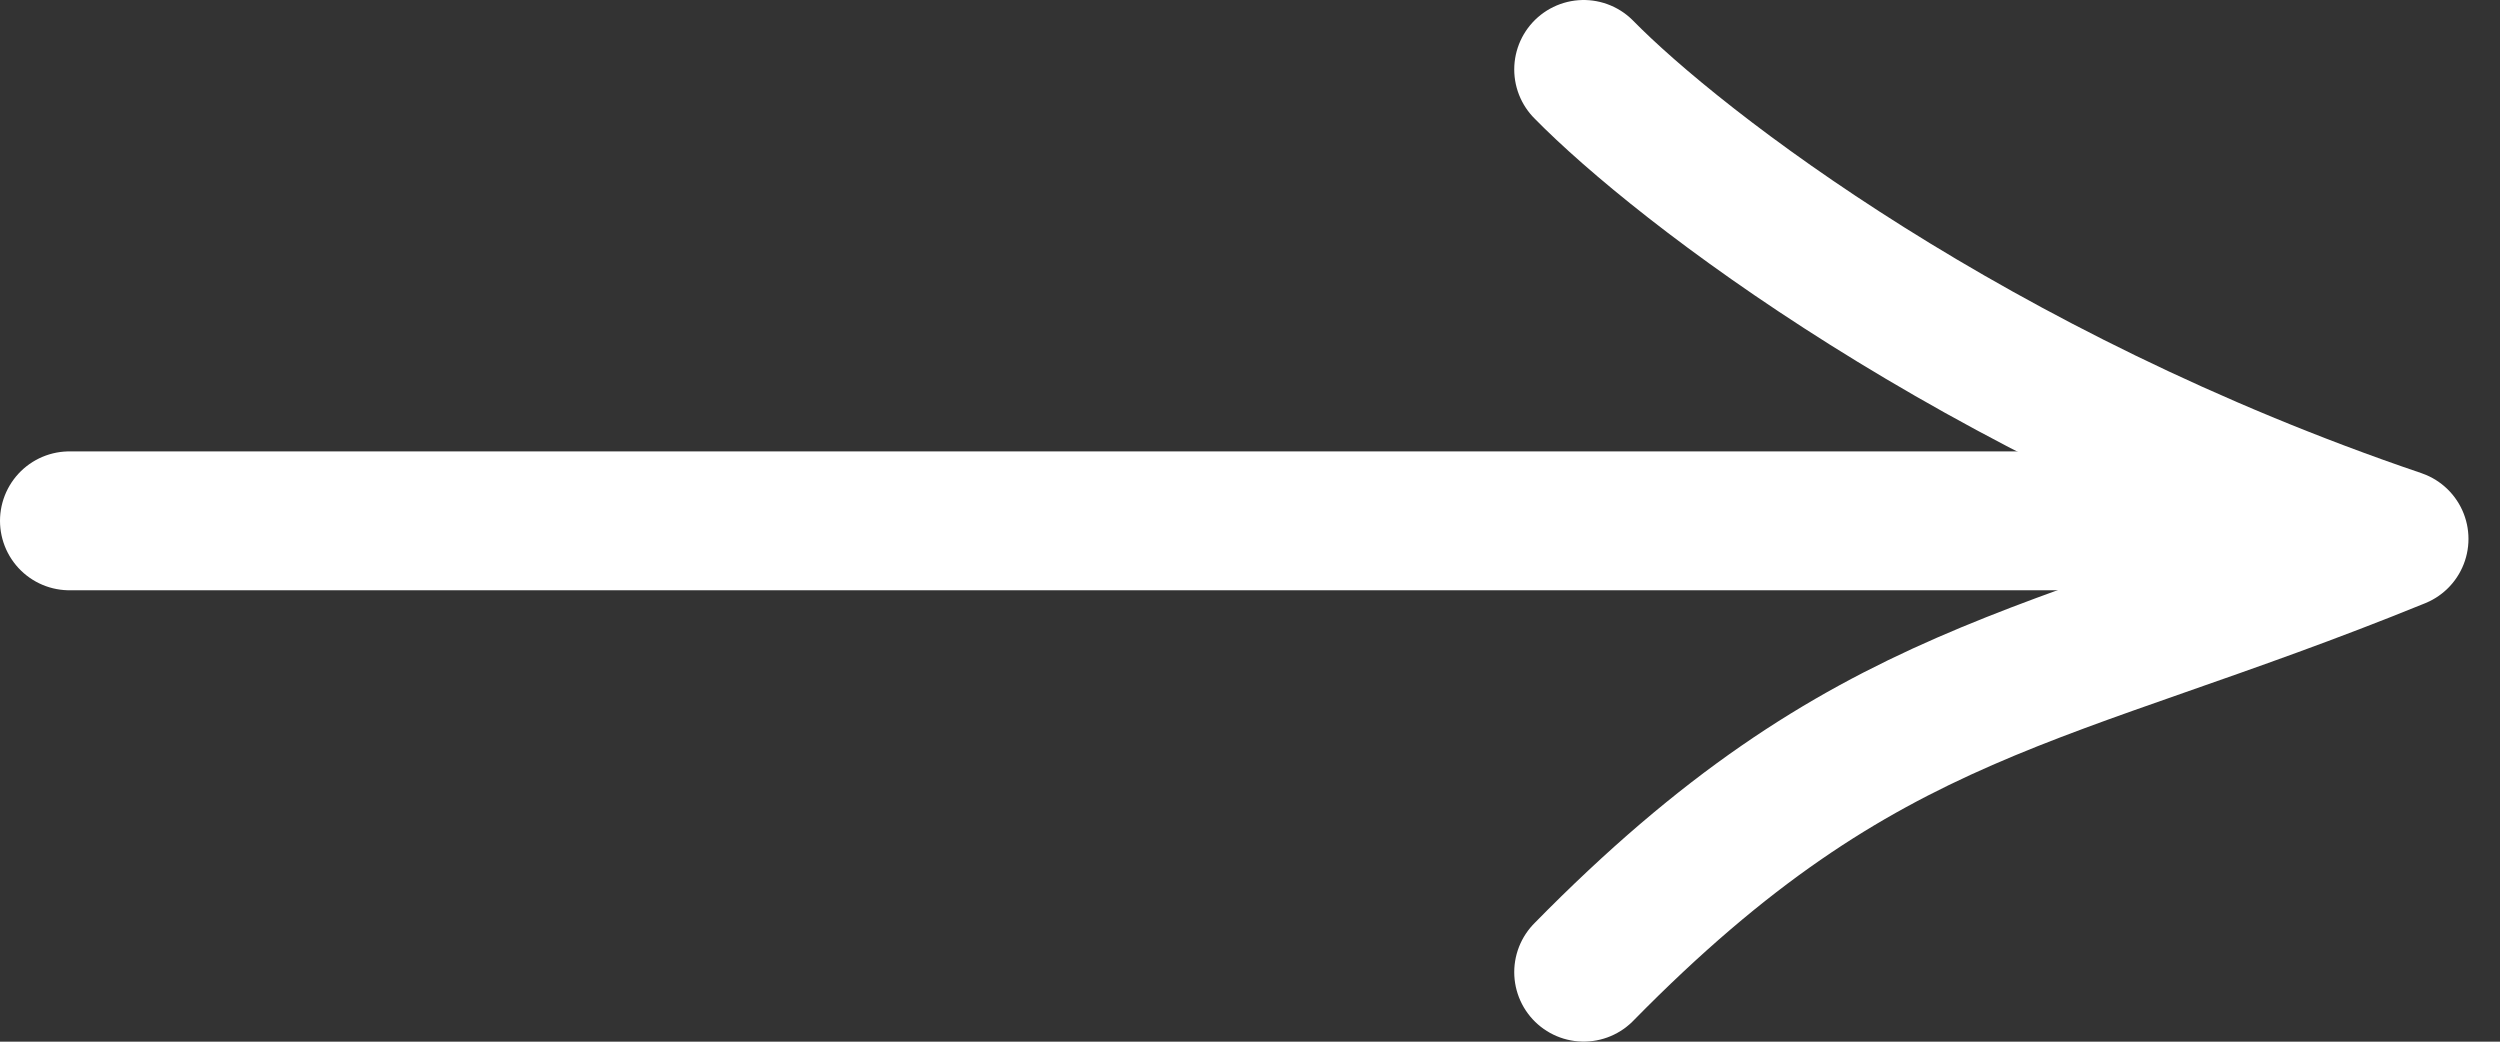 <svg width="36" height="15" viewBox="0 0 36 15" fill="none" xmlns="http://www.w3.org/2000/svg">
<rect x="0" y="0" width="36" height="15" fill="#333333" stroke="none"/>
<path d="M1 7.5H30.772" stroke="white" stroke-width="2" stroke-linecap="round"/>
<path d="M22.805 1C24.166 2.387 28.42 5.68 34.546 7.76C29.441 9.839 26.889 9.839 22.805 13.999" stroke="white" stroke-width="2" stroke-linecap="round" stroke-linejoin="round"/>
</svg>
